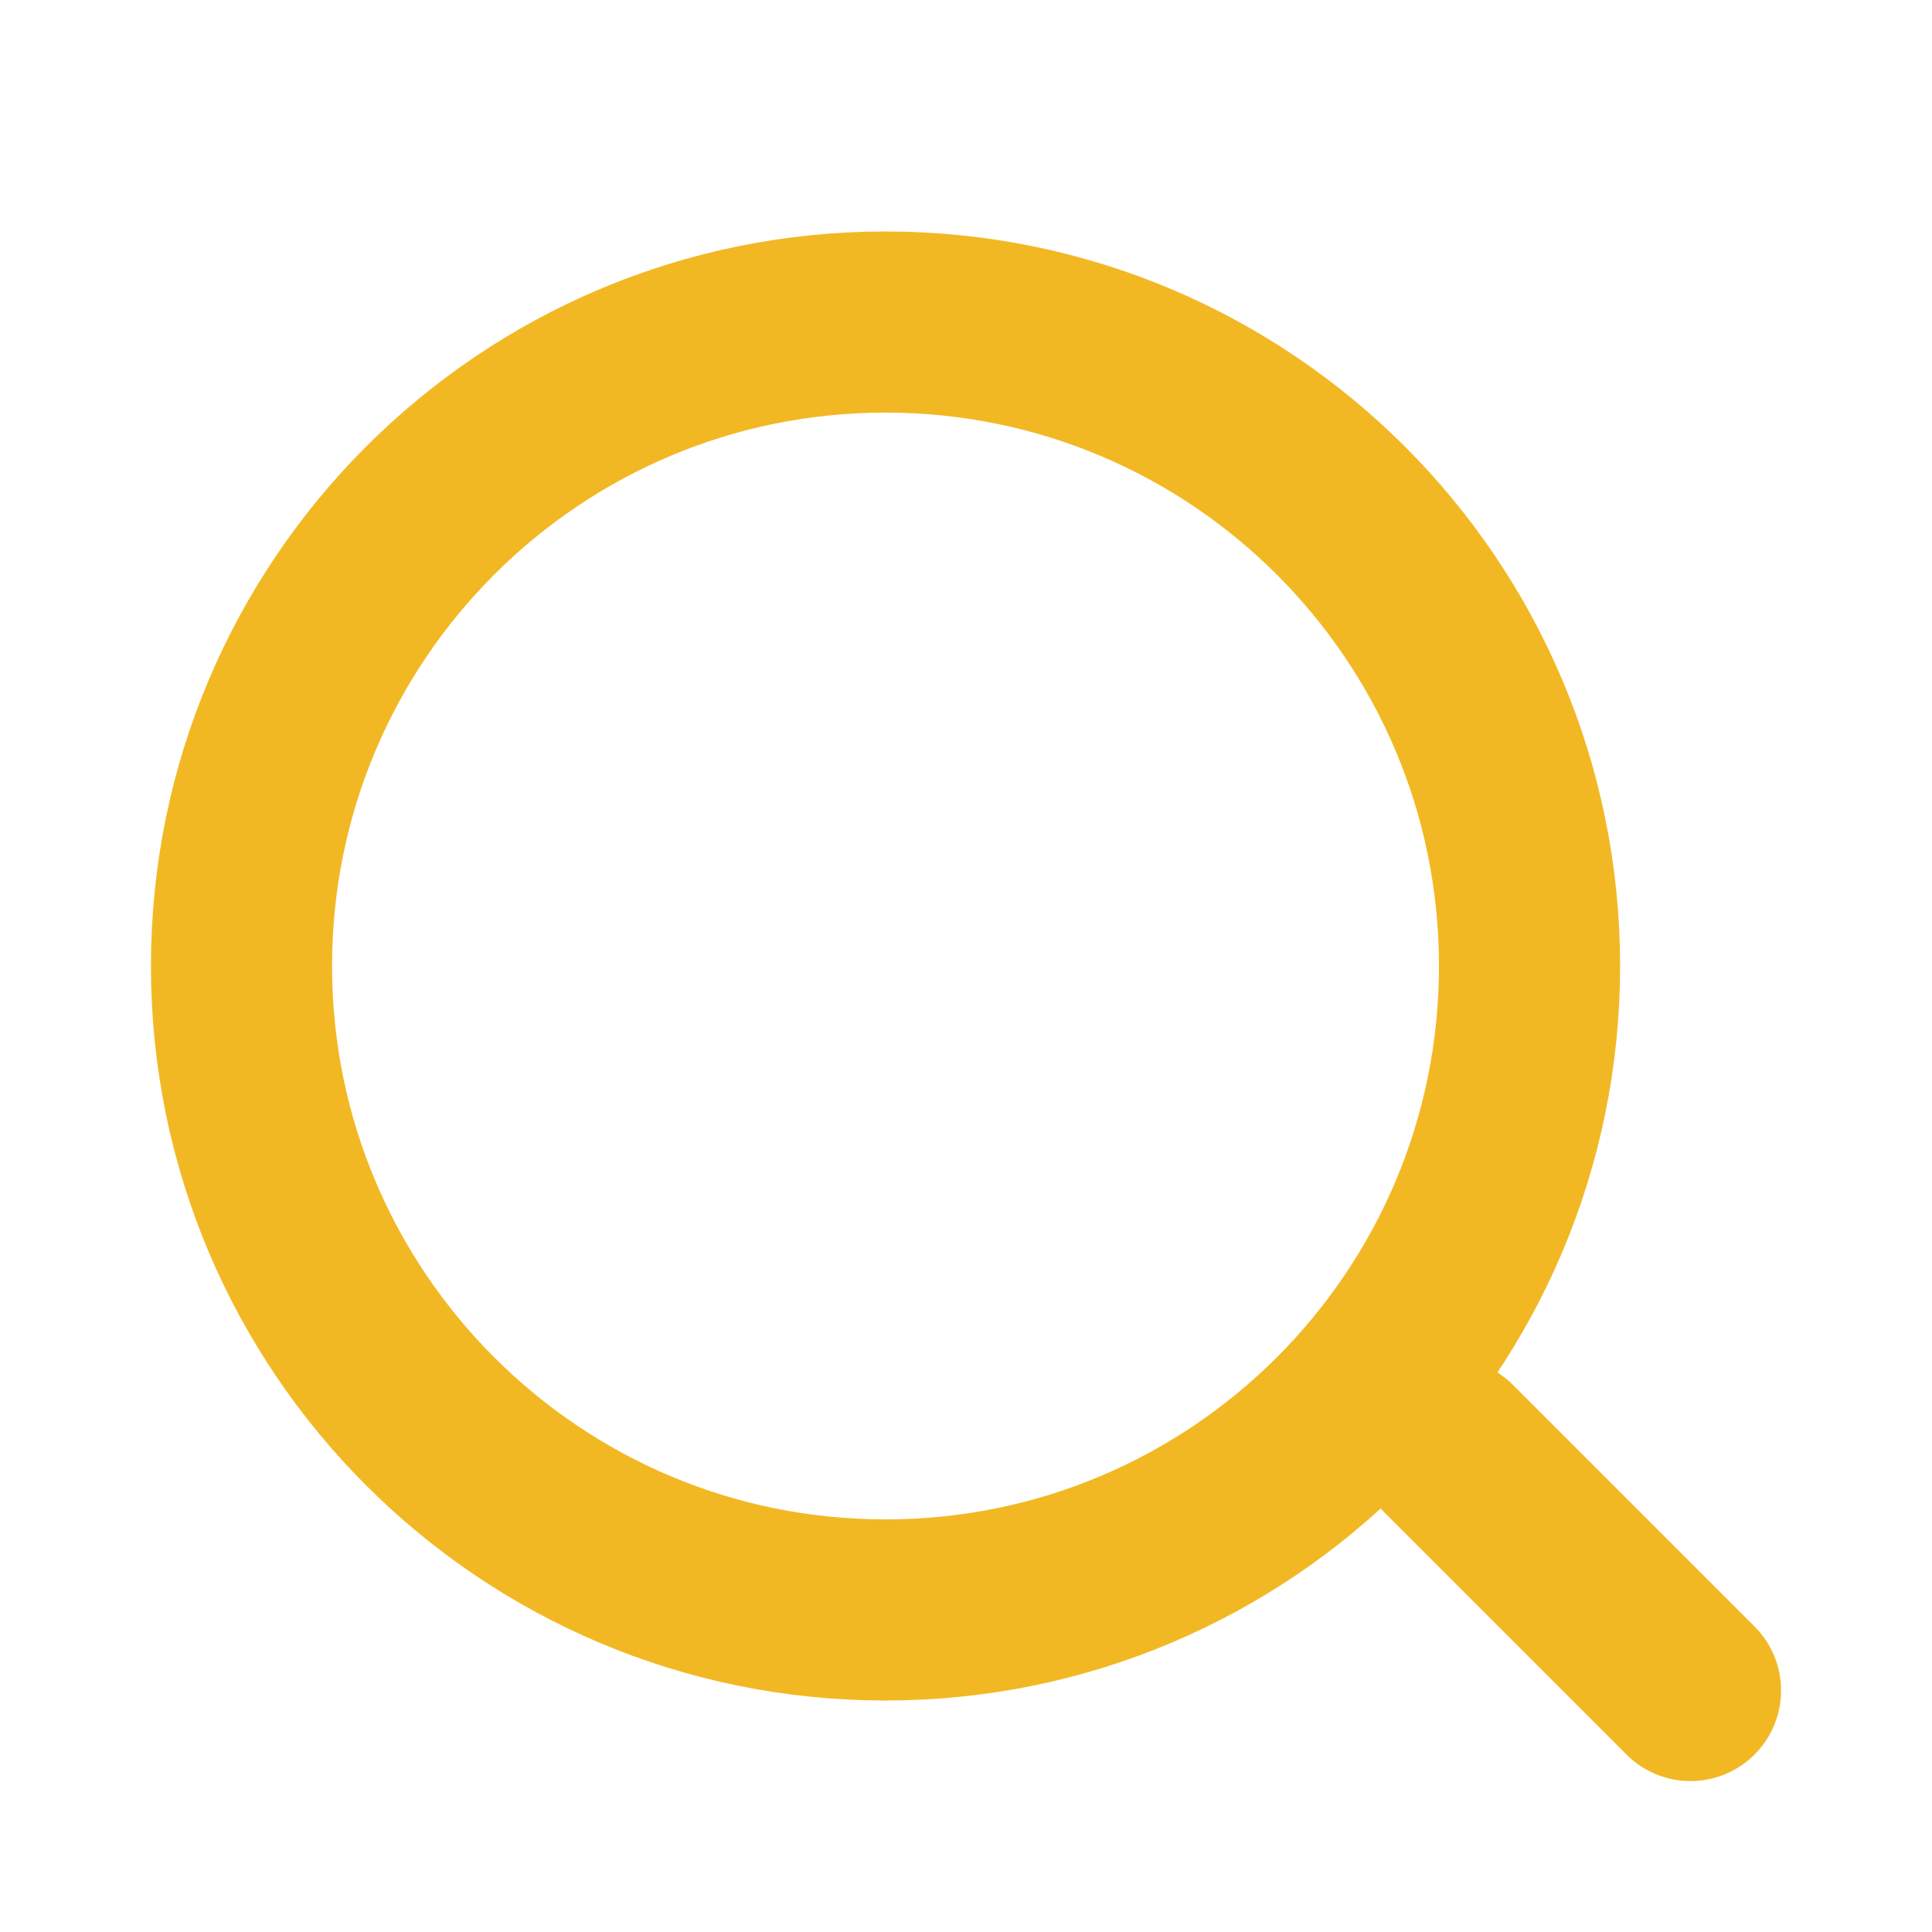 <svg width="16" height="16" viewBox="0 0 16 16" fill="none" xmlns="http://www.w3.org/2000/svg">
  <path d="M7.333 13.333C10.279 13.333 12.667 10.945 12.667 8C12.667 5.054 10.279 2.667 7.333 2.667C4.388 2.667 2 5.054 2 8C2 10.945 4.388 13.333 7.333 13.333Z" stroke="#F2B824" stroke-width="1.5" stroke-linecap="round" stroke-linejoin="round"/>
  <path d="M14 14L12 12" stroke="#F2B824" stroke-width="1.5" stroke-linecap="round" stroke-linejoin="round"/>
</svg> 